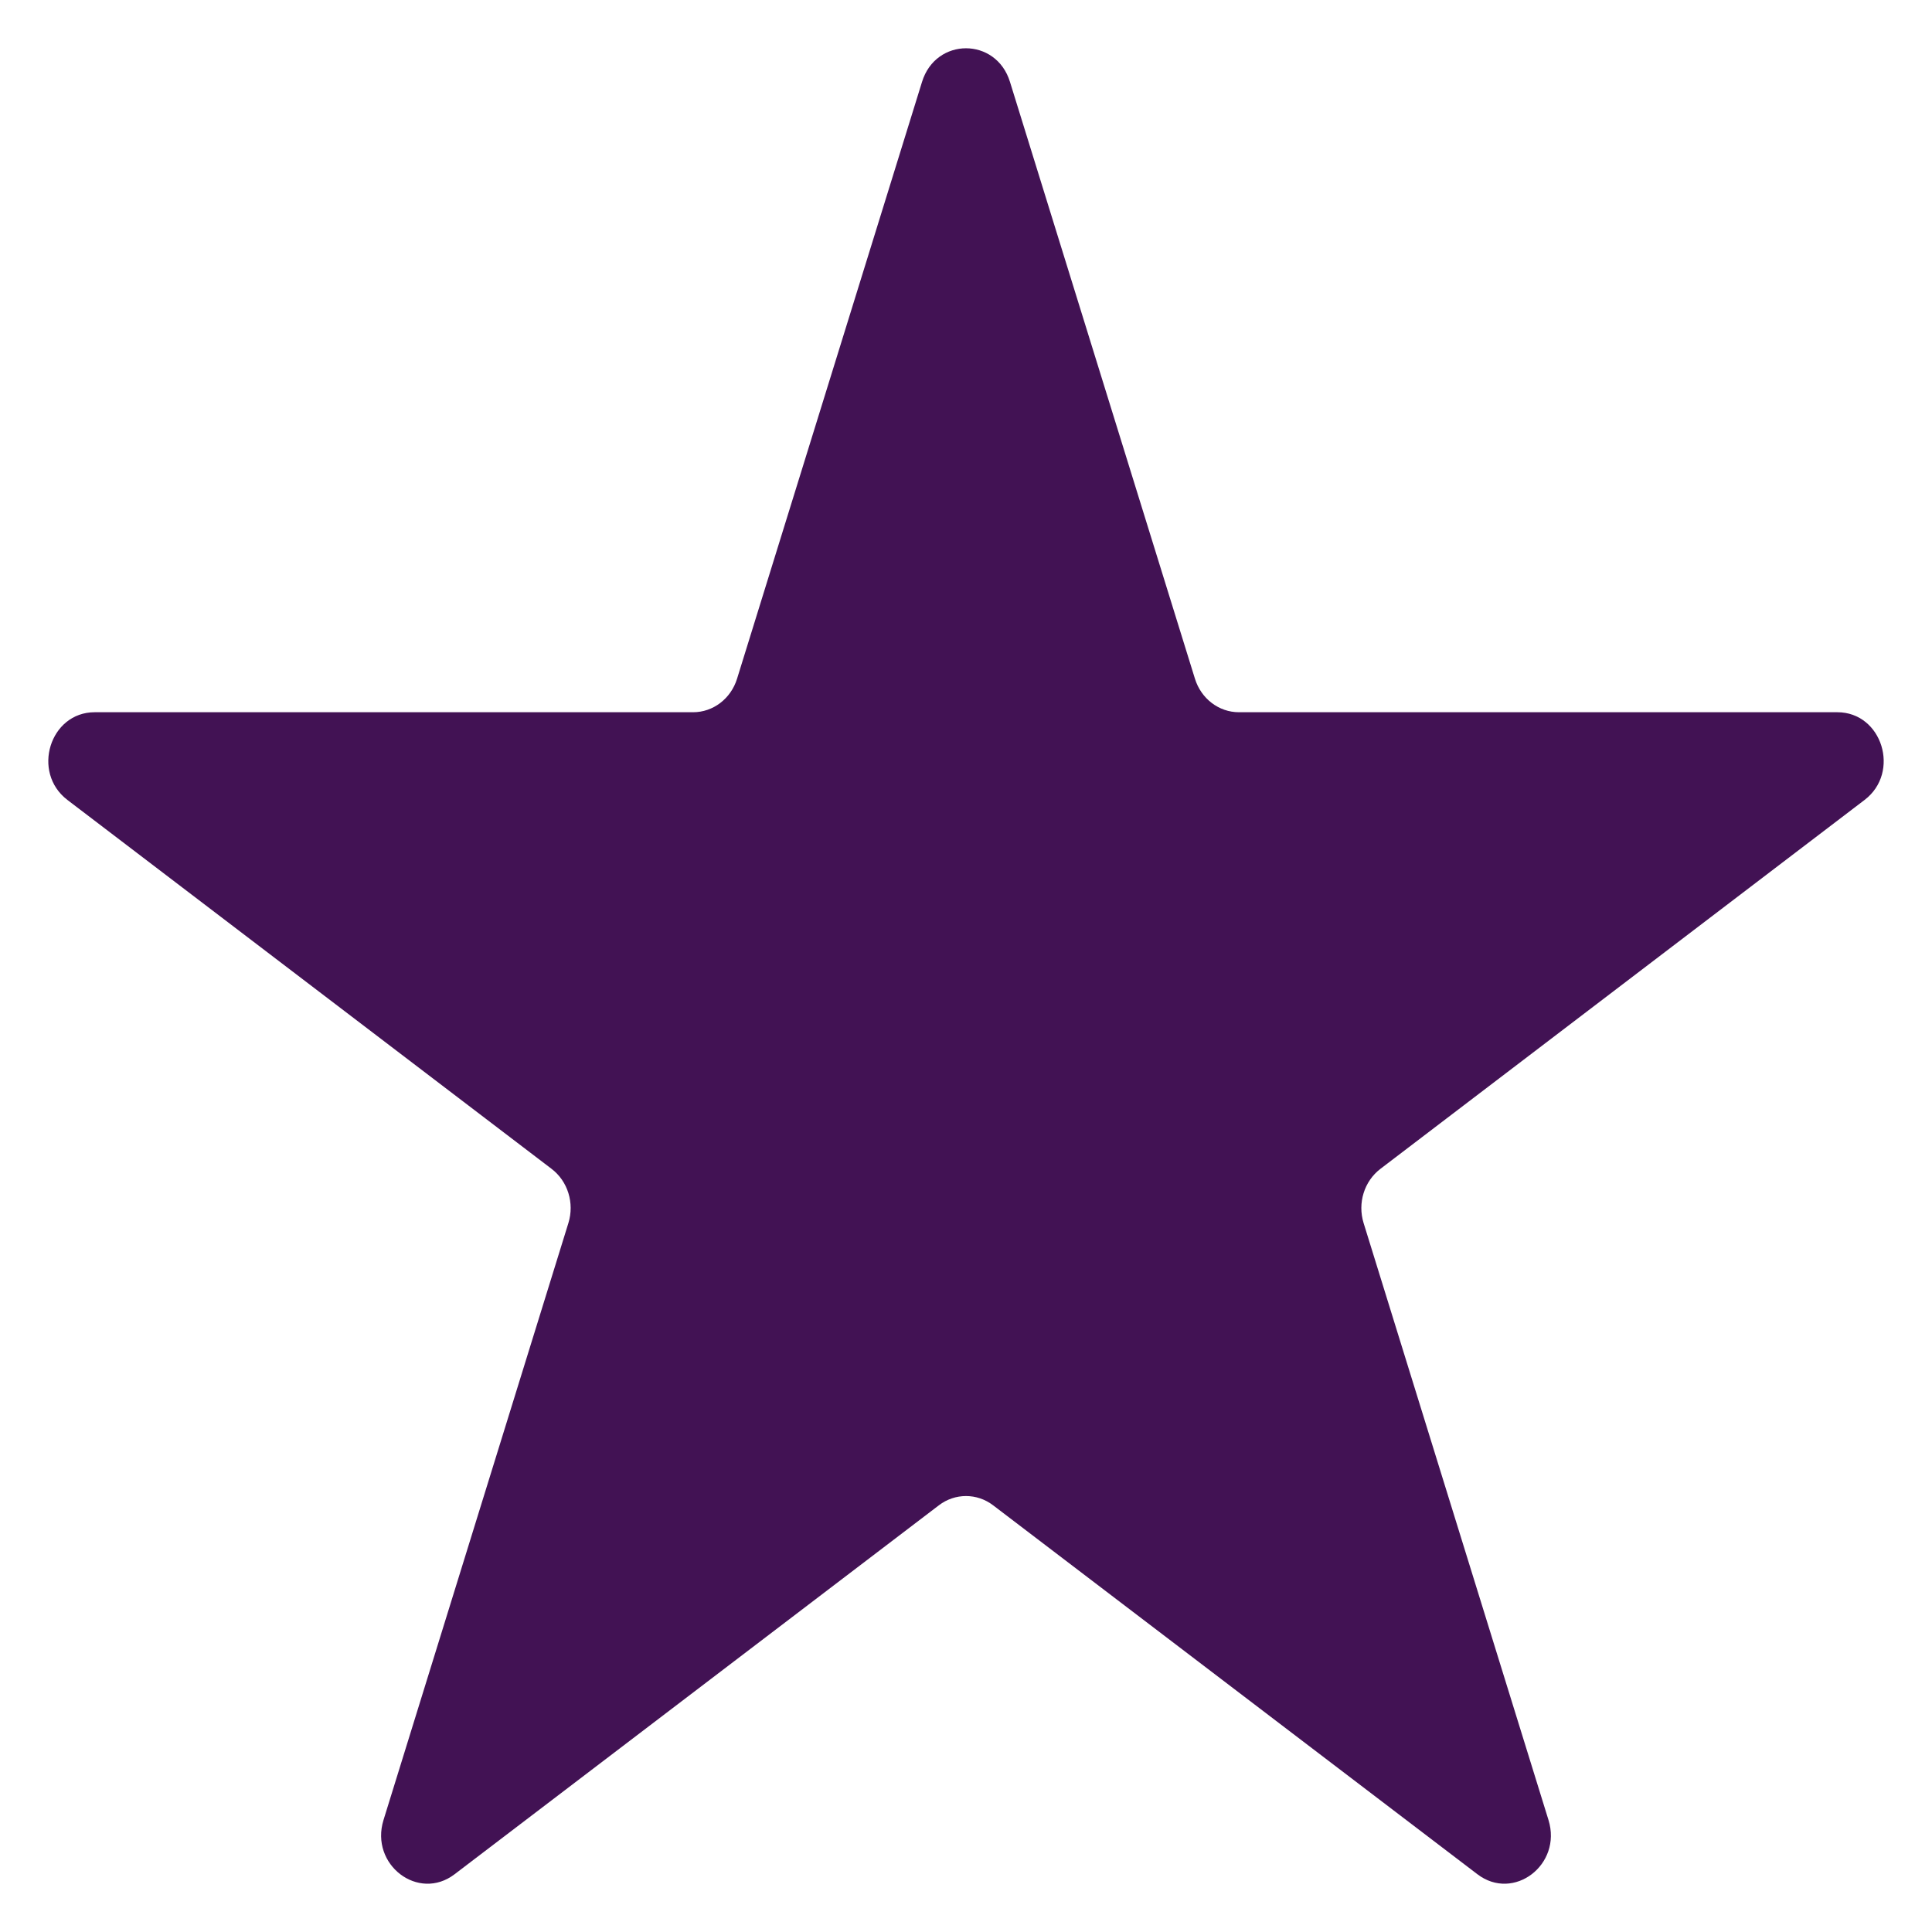 <svg xmlns="http://www.w3.org/2000/svg" fill="none" viewBox="0 0 20 20" height="20" width="20">
<g clip-path="url(#clip0_357_7)">
<path fill="#421254" d="M10 2.626L8.541 7.336C8.348 7.957 7.797 8.377 7.175 8.377H2.453L6.273 11.288C6.776 11.671 6.987 12.351 6.795 12.972L5.336 17.682L9.156 14.771C9.659 14.387 10.341 14.387 10.844 14.771L14.665 17.682L13.205 12.972C13.013 12.351 13.224 11.671 13.727 11.288L17.547 8.377H12.825C12.203 8.377 11.652 7.957 11.459 7.336L10 2.626ZM10.455 0.847C10.312 0.384 9.688 0.384 9.545 0.847L7.63 7.026C7.566 7.233 7.382 7.373 7.175 7.373H0.98C0.516 7.373 0.323 7.995 0.698 8.281L5.71 12.1C5.878 12.228 5.948 12.454 5.884 12.661L3.97 18.841C3.827 19.303 4.331 19.688 4.706 19.402L9.719 15.583C9.886 15.455 10.114 15.455 10.281 15.583L15.294 19.402C15.669 19.688 16.173 19.303 16.03 18.841L14.116 12.661C14.052 12.454 14.122 12.228 14.29 12.1L19.302 8.281C19.677 7.995 19.484 7.373 19.02 7.373H12.825C12.618 7.373 12.434 7.233 12.37 7.026L10.455 0.847Z"></path>
</g>
<defs>
<clipPath id="clip0_357_7">
<rect fill="white" height="20" width="20"></rect>
</clipPath>
</defs>
</svg>
